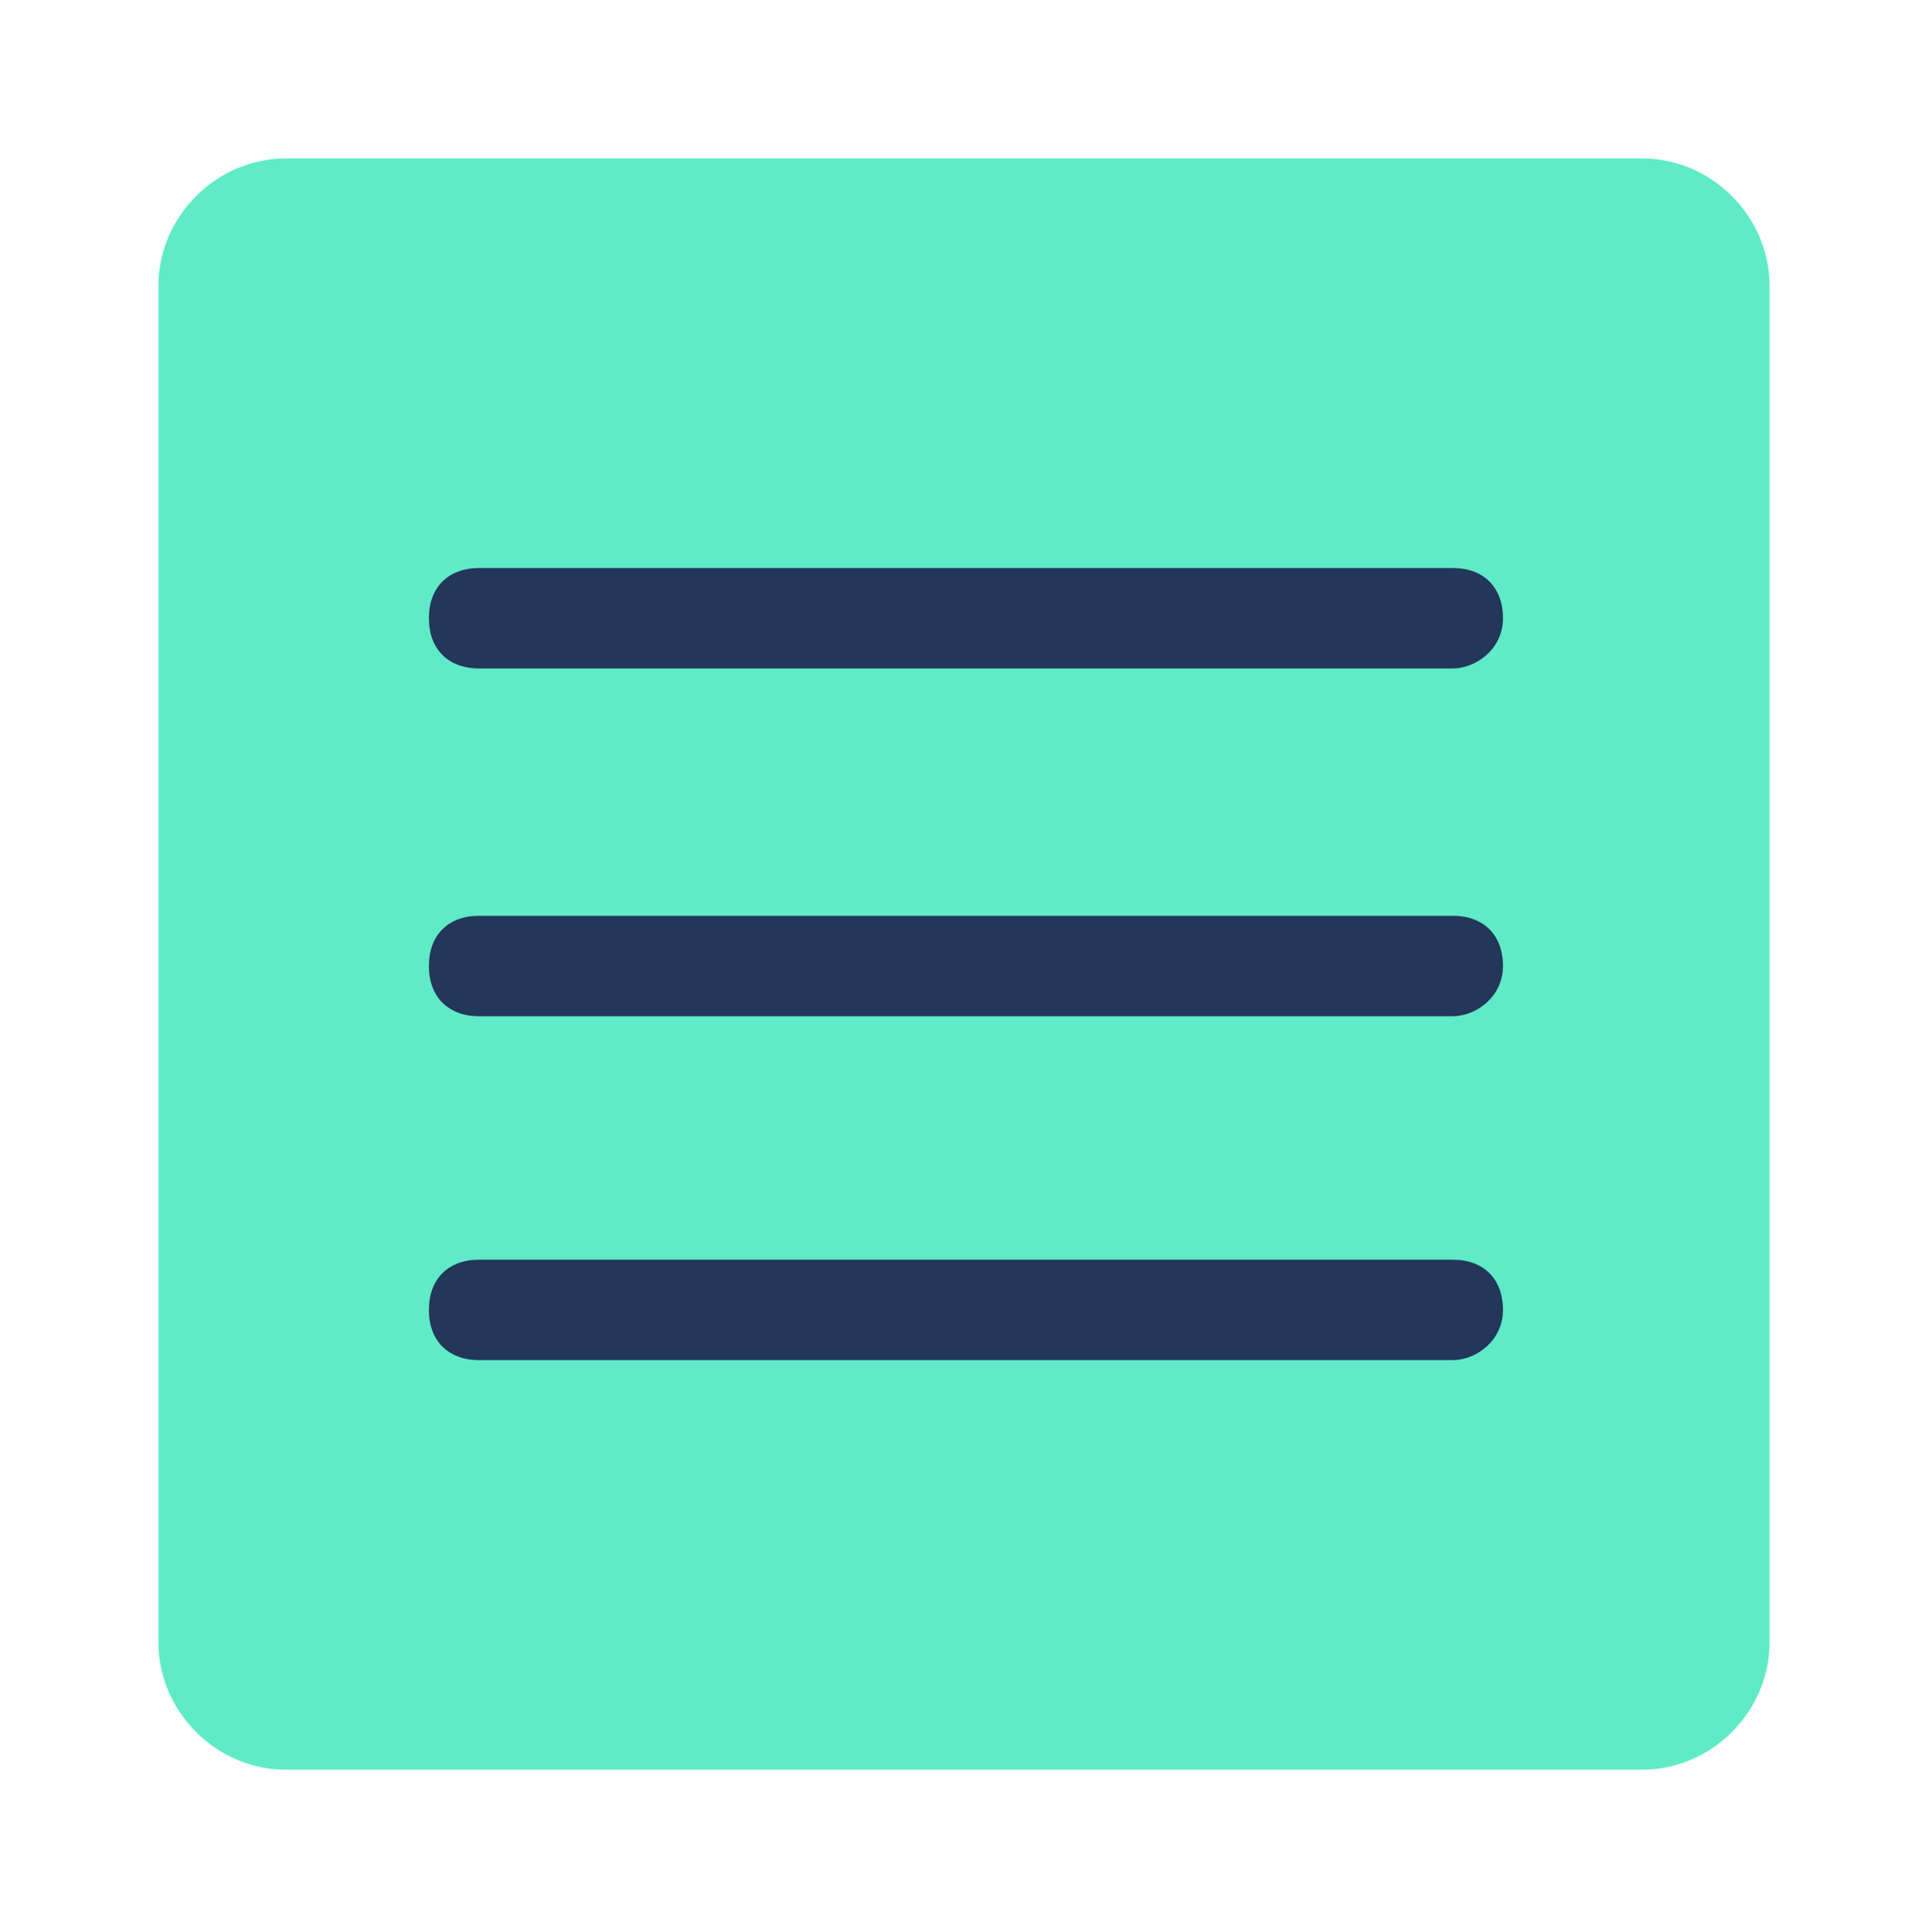 <?xml version="1.0" encoding="utf-8"?>
<!-- Generator: Adobe Illustrator 27.2.0, SVG Export Plug-In . SVG Version: 6.00 Build 0)  -->
<svg version="1.1" id="Calque_1" xmlns="http://www.w3.org/2000/svg" xmlns:xlink="http://www.w3.org/1999/xlink" x="0px" y="0px"
	 viewBox="0 0 49.9 50" style="enable-background:new 0 0 49.9 50;" xml:space="preserve">
<style type="text/css">
	.st0{fill:#60EBC8;}
	.st1{fill:#23375A;}
</style>
<path class="st0" d="M42.5,45.8H7.4c-1.8,0-3.3-1.5-3.3-3.3V7.4c0-1.8,1.5-3.3,3.3-3.3h35.1c1.8,0,3.3,1.5,3.3,3.3v35.1
	C45.8,44.3,44.3,45.8,42.5,45.8z"/>
<path class="st1" d="M37.6,17.3H12.4c-0.8,0-1.3-0.5-1.3-1.3c0-0.8,0.5-1.3,1.3-1.3h25.2c0.8,0,1.3,0.5,1.3,1.3
	C38.9,16.8,38.2,17.3,37.6,17.3z"/>
<path class="st1" d="M37.6,26.3H12.4c-0.8,0-1.3-0.5-1.3-1.3s0.5-1.3,1.3-1.3h25.2c0.8,0,1.3,0.5,1.3,1.3S38.2,26.3,37.6,26.3z"/>
<path class="st1" d="M37.6,35.2H12.4c-0.8,0-1.3-0.5-1.3-1.3s0.5-1.3,1.3-1.3h25.2c0.8,0,1.3,0.5,1.3,1.3
	C38.9,34.7,38.2,35.2,37.6,35.2z"/>
</svg>
